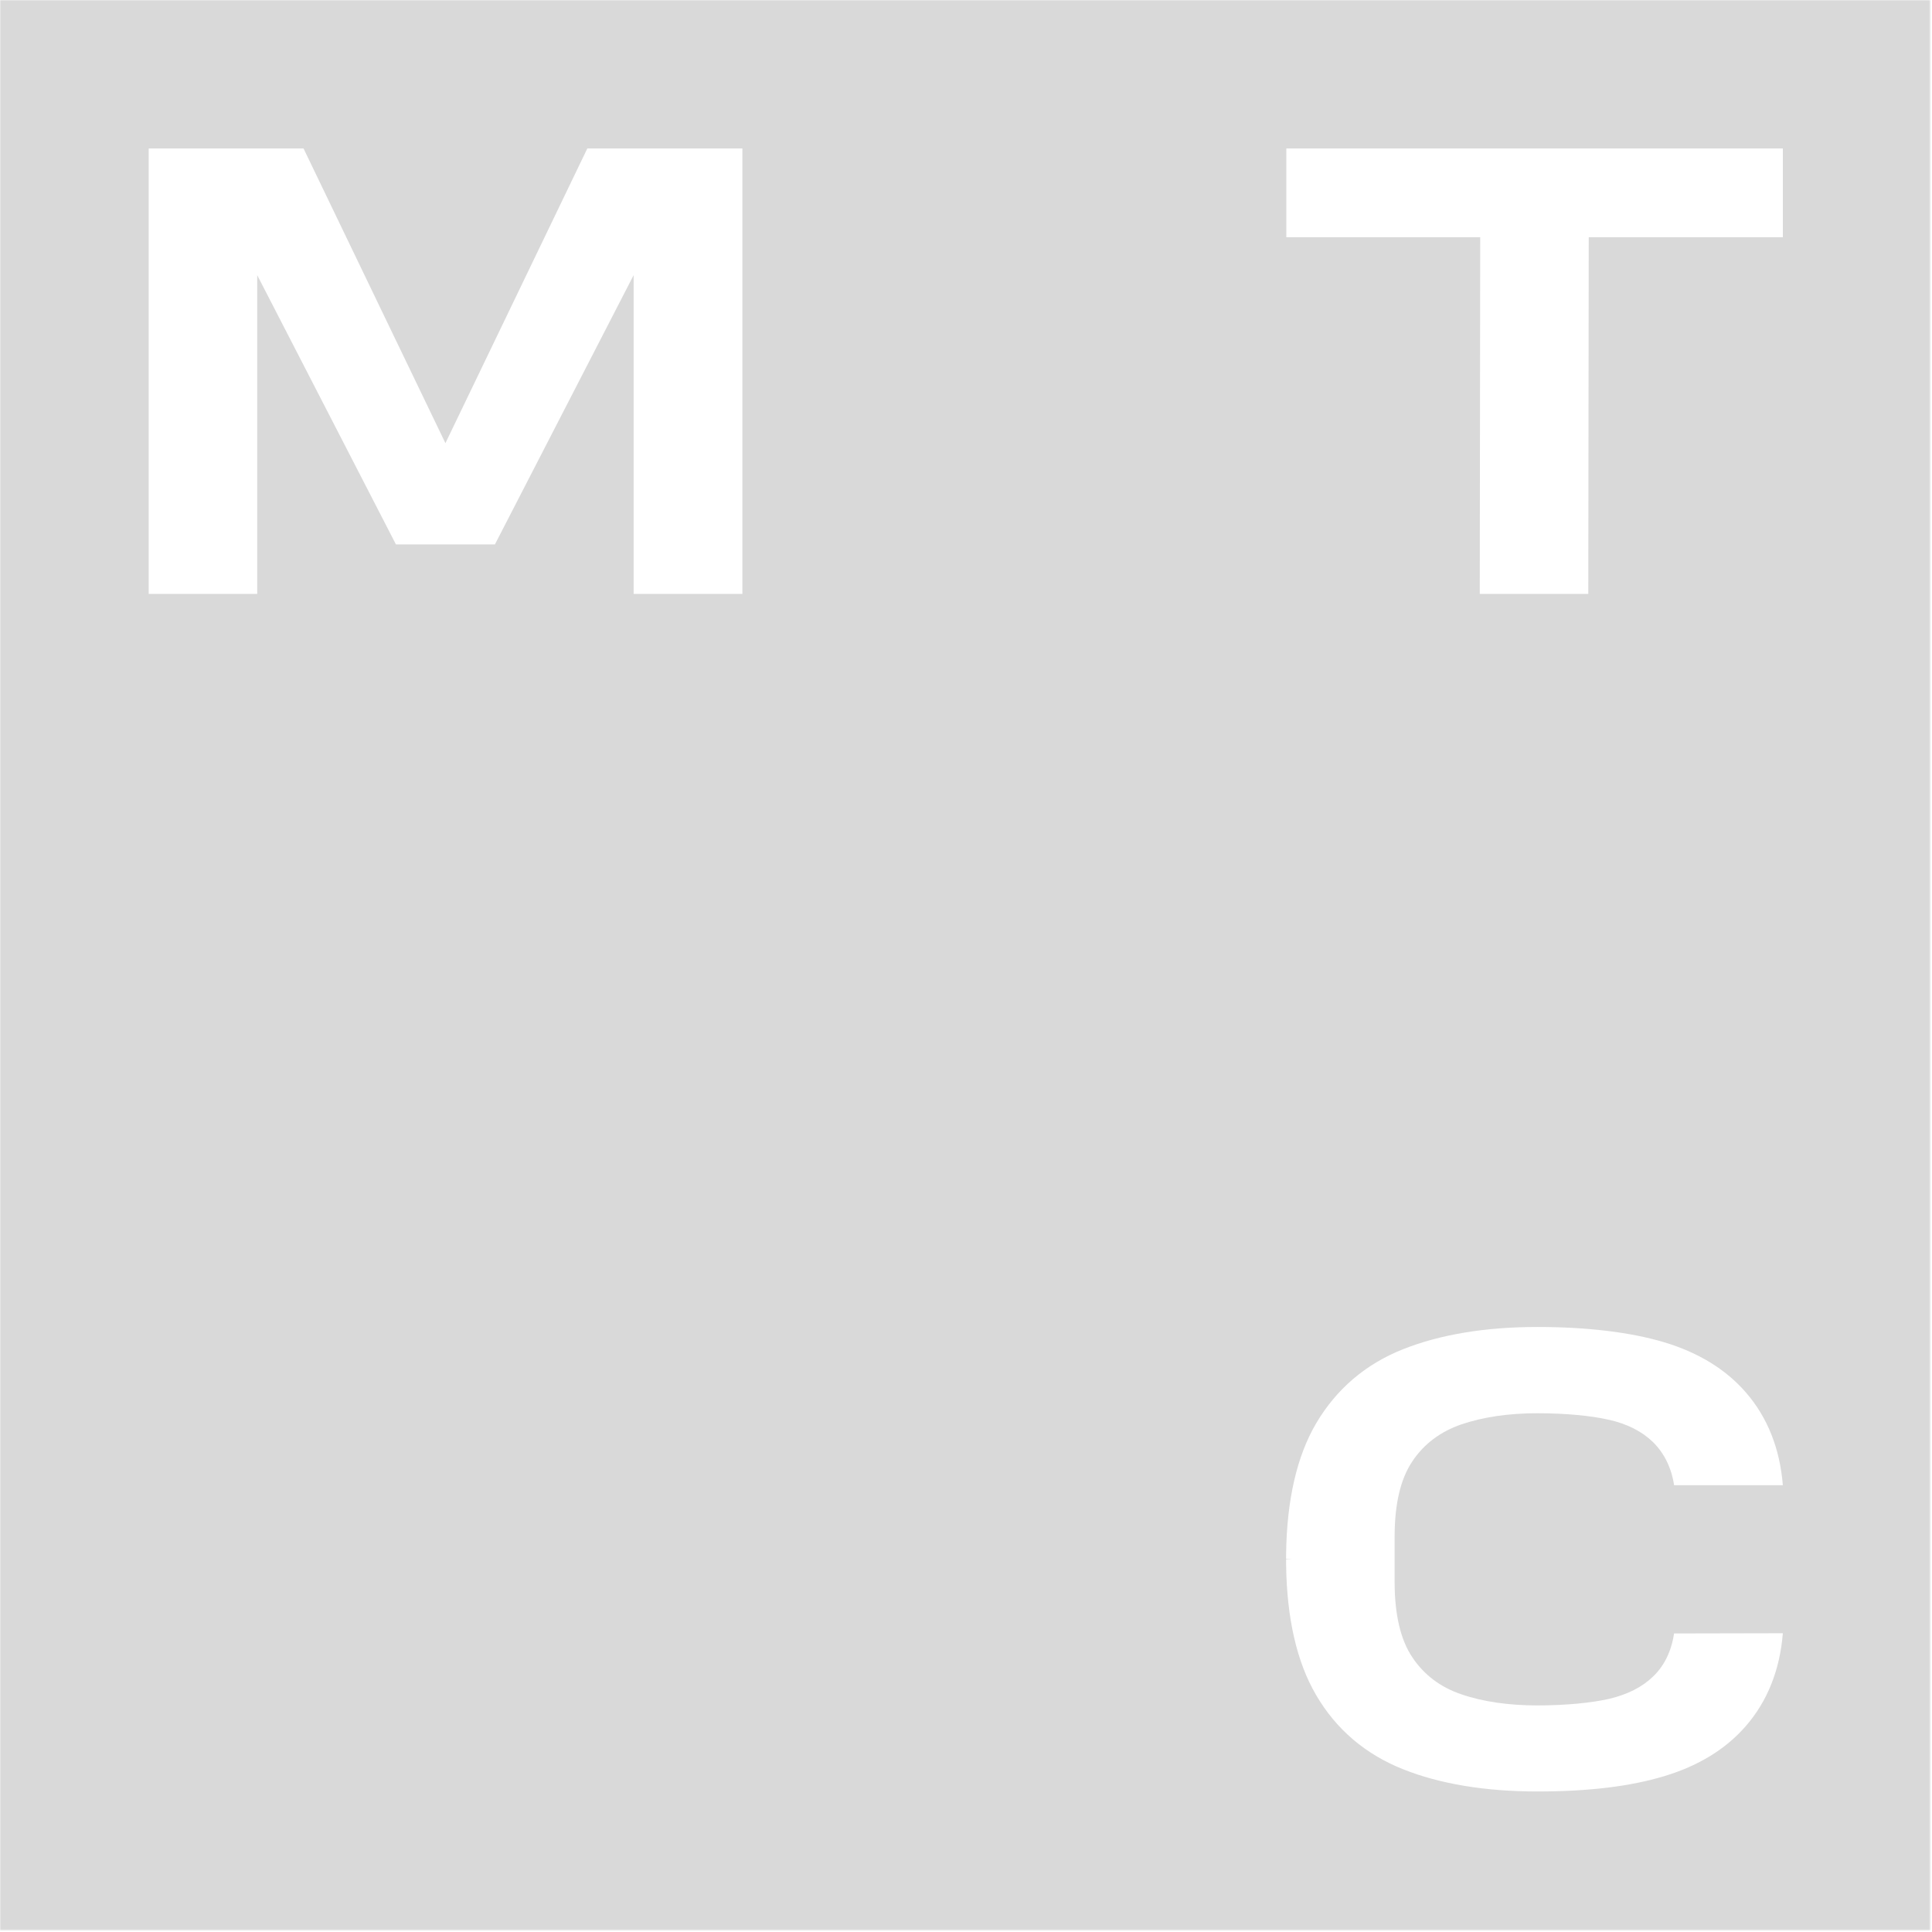 <?xml version="1.0" encoding="UTF-8"?> <svg xmlns="http://www.w3.org/2000/svg" width="851" height="851" viewBox="0 0 851 851" fill="none"> <g clip-path="url(#clip0_494_11)"> <mask id="mask0_494_11" style="mask-type:luminance" maskUnits="userSpaceOnUse" x="0" y="0" width="851" height="851"> <path d="M850.4 0H0V850.4H850.4V0Z" fill="white"></path> </mask> <g mask="url(#mask0_494_11)"> <path fill-rule="evenodd" clip-rule="evenodd" d="M0 0H850.4V850.4H0V0ZM196.2 195.2L258.7 65.4H327V261.6H279.1V121.2L218 239.8H174.4L113.3 121.2V261.6H65.5V65.4H133.7L196.2 195.2ZM566.6 104.5V65.4H785.3V104.5H699.8L699.6 261.6H651.8L652 104.5H566.6ZM737.4 719.5C736.2 727.3 733.1 733.8 728 738.6C723.2 743.2 716.8 746.4 708.8 748.3C700.9 750.1 689.4 751.2 677.1 751.2C664.8 751.2 653.2 749.6 643.7 746.3C634.5 743.2 627.2 737.7 622.1 730C616.9 722.3 614.3 711.1 614.3 696.9V676.8C614.3 662.5 616.9 651.4 622.1 643.7C627.2 636 634.5 630.6 643.7 627.4C653.2 624.2 664.4 622.5 677.1 622.5C689.8 622.5 700.9 623.6 708.8 625.4C716.8 627.2 723.2 630.5 728 635.1C733 640 736.2 646.4 737.4 654.2H785.3C784 638 778.5 624.2 768.9 613.2C760.1 603.1 748 595.7 732.9 591.2C718.2 586.8 699 584.5 677.2 584.5C654.3 584.5 634.4 587.8 618 594.3C601.4 600.9 588.6 611.9 579.7 627C571.2 641.5 566.8 660.8 566.5 684.5V686.7L569.1 686.8L566.5 686.9V689.1C566.8 712.8 571.2 732.1 579.7 746.6C588.5 761.7 601.4 772.7 618 779.3C634.3 785.8 654.2 789.1 677.2 789.1C700.1 789.1 718.3 786.8 732.9 782.4C748 777.9 760.1 770.5 768.9 760.4C778.5 749.4 784 735.6 785.3 719.4L737.4 719.5Z" fill="#D9D9D9"></path> </g> </g> <defs> <clipPath id="clip0_494_11"> <rect width="850.4" height="850.4" fill="white"></rect> </clipPath> </defs> </svg> 